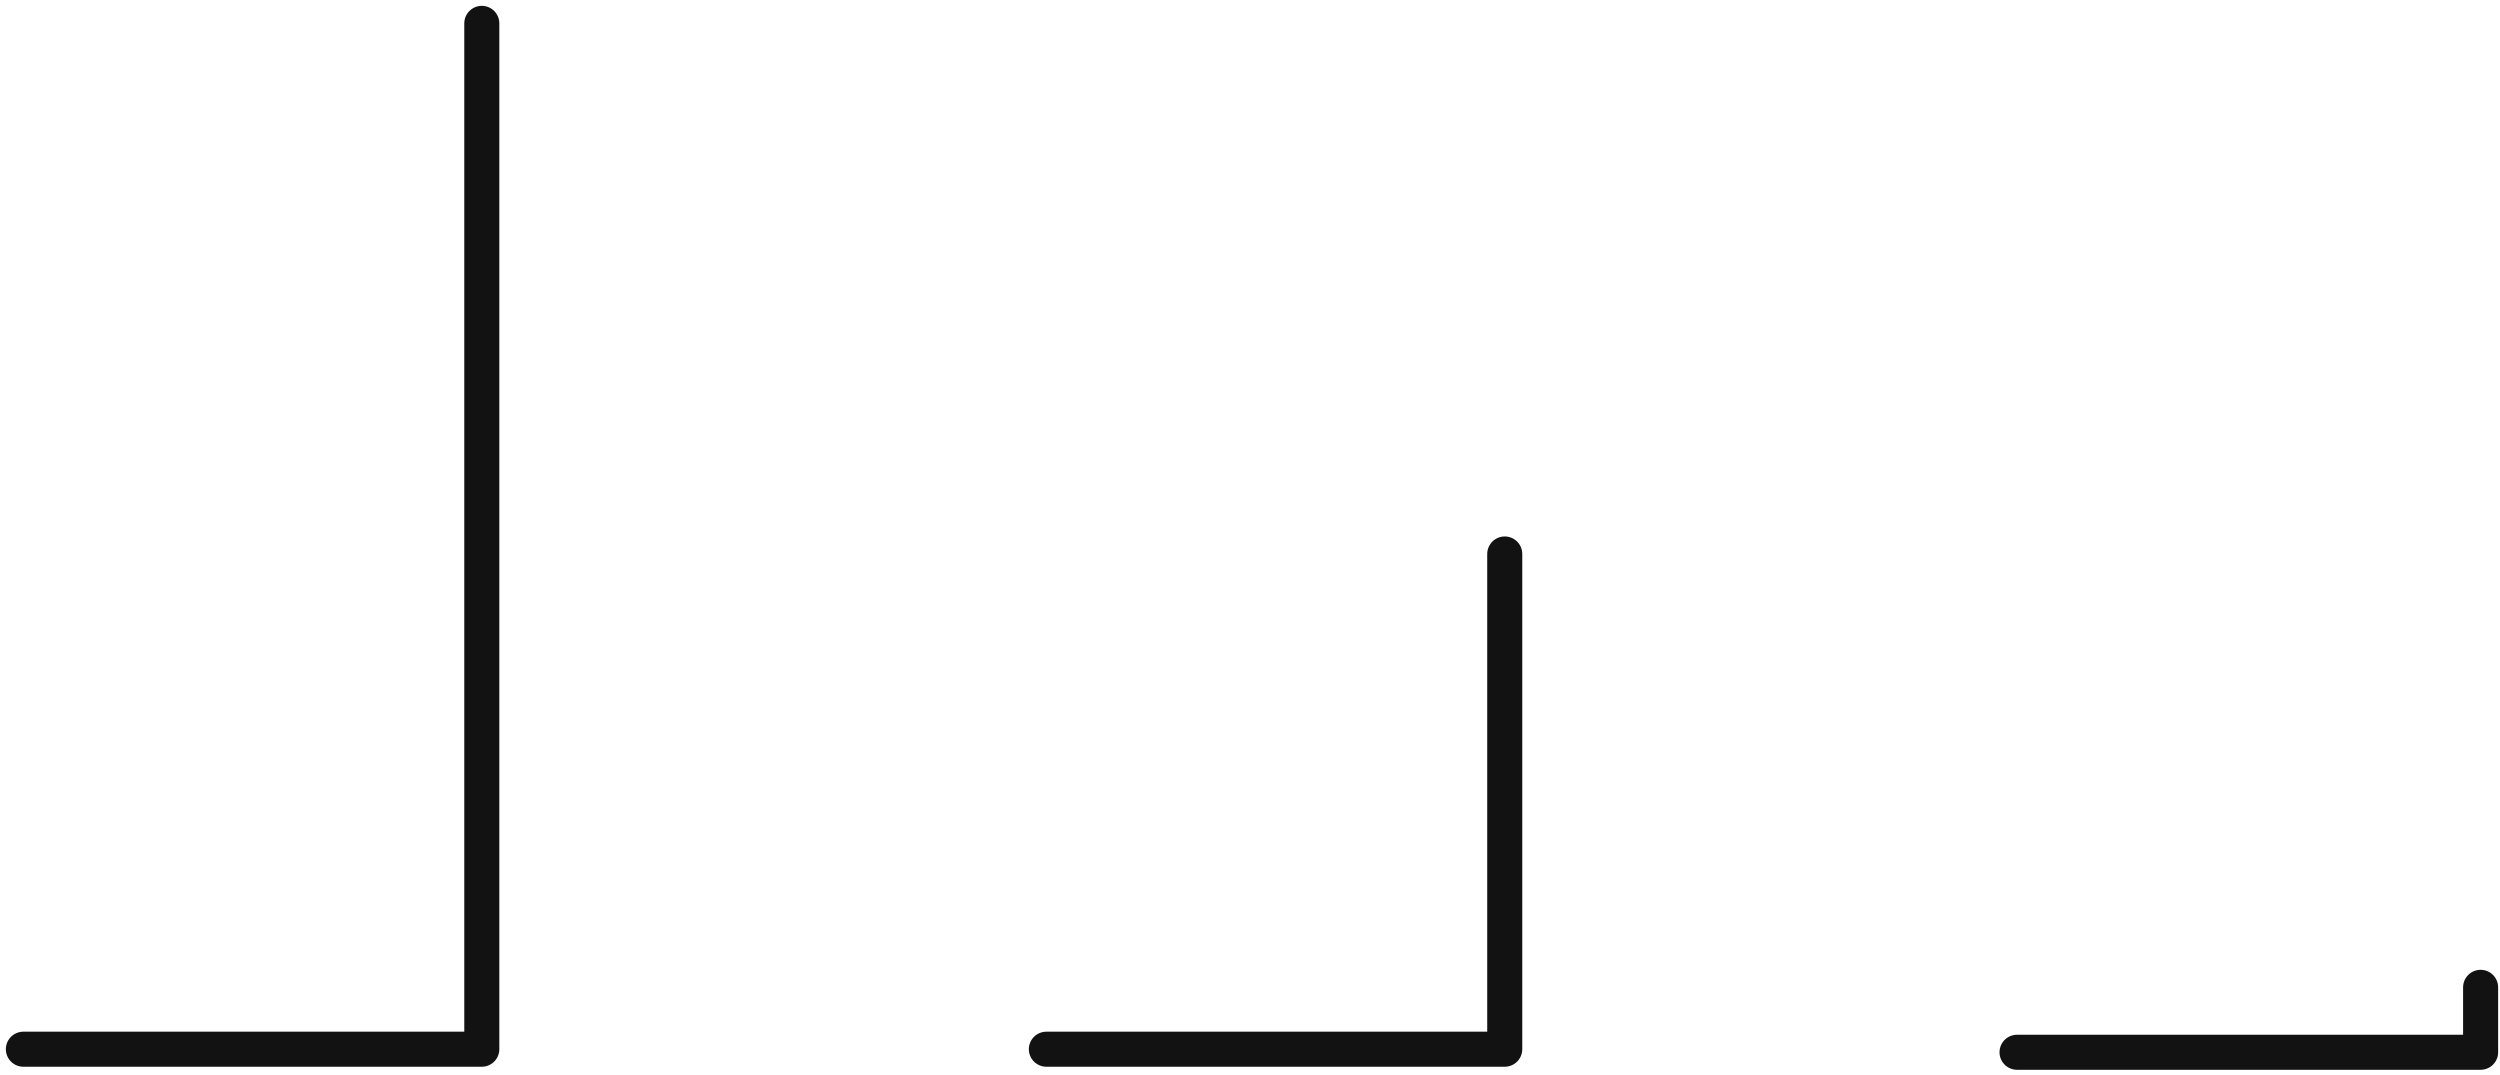 <?xml version="1.0" encoding="utf-8"?>
<svg xmlns="http://www.w3.org/2000/svg" fill="none" height="100%" overflow="visible" preserveAspectRatio="none" style="display: block;" viewBox="0 0 107 46" width="100%">
<path d="M1 44.906H20.621V1M44.784 44.906H64.403V23.71M86.329 45.037H106.17V42.258" id="Vector" stroke="#131212" stroke-linecap="round" stroke-linejoin="round" stroke-miterlimit="10" stroke-width="1.5"/>
</svg>